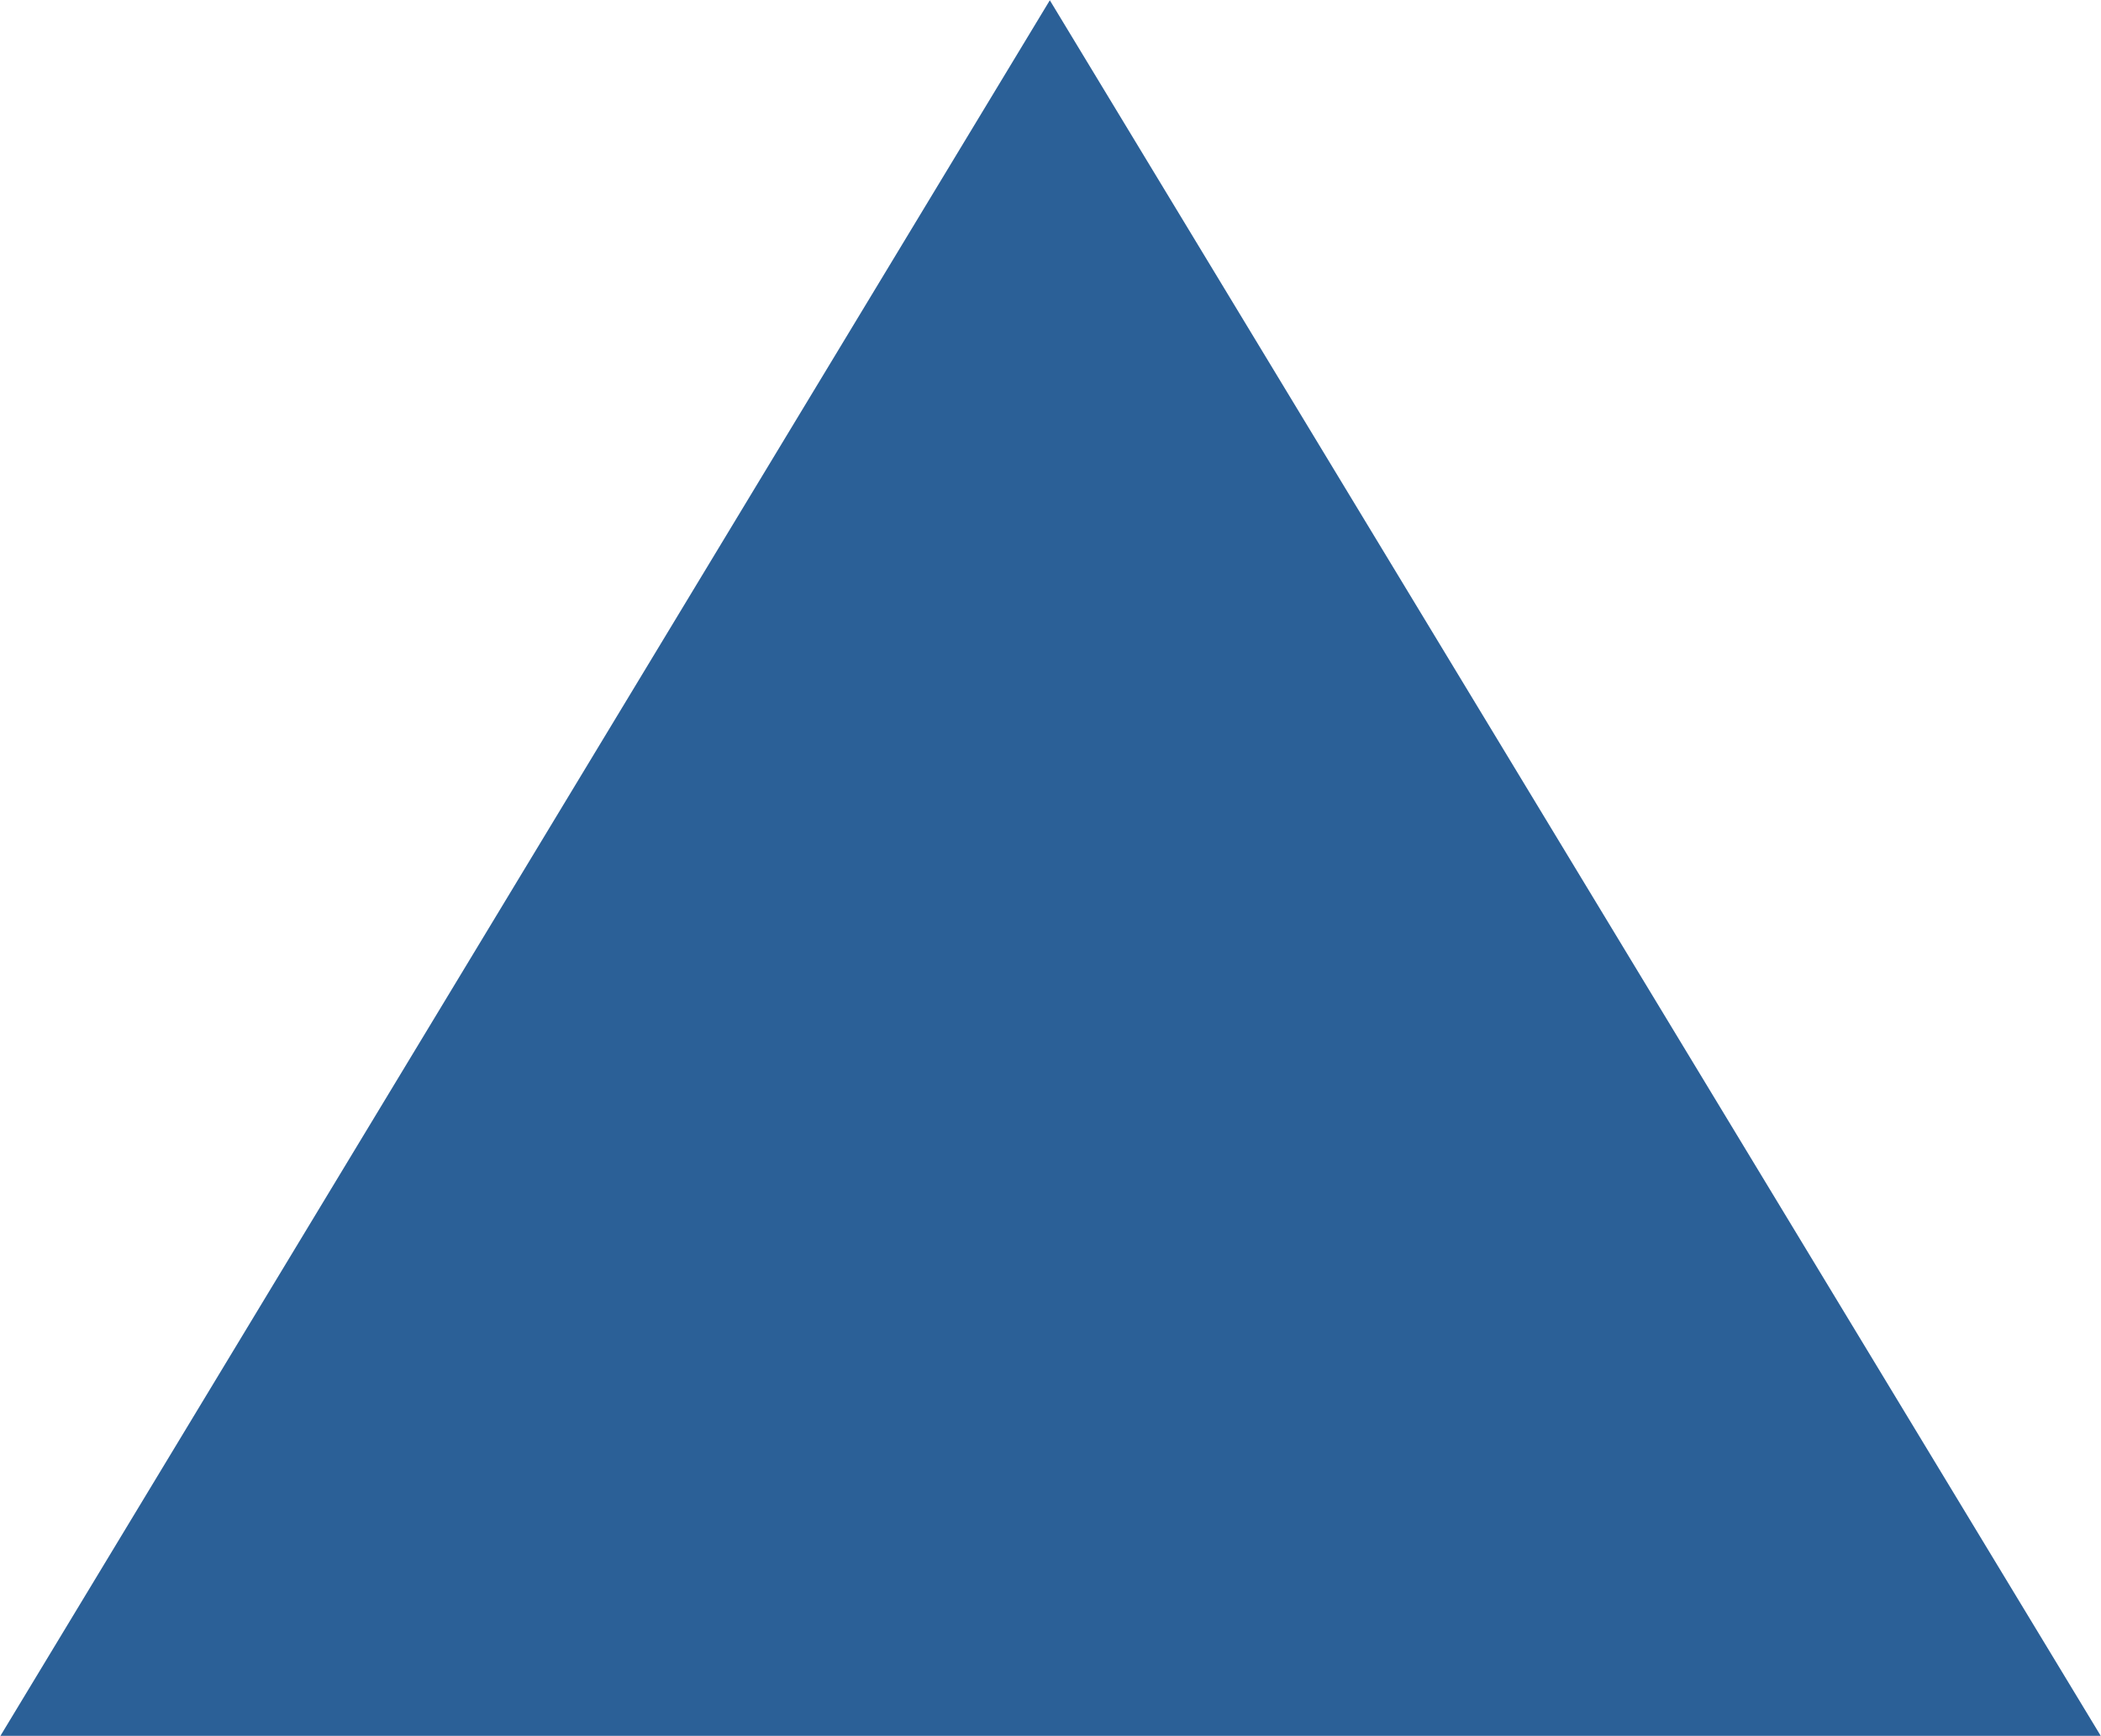 <svg xmlns="http://www.w3.org/2000/svg" width="76.531" height="63.25" viewBox="0 0 76.531 63.25">
  <defs>
    <style>
      .cls-1 {
        fill: #2b6097;
        fill-rule: evenodd;
      }
    </style>
  </defs>
  <path id="_01" data-name="01" class="cls-1" d="M268.96,1799.98l-38.226,63.23h76.507Z" transform="translate(-230.719 -1799.97)"/>
</svg>
